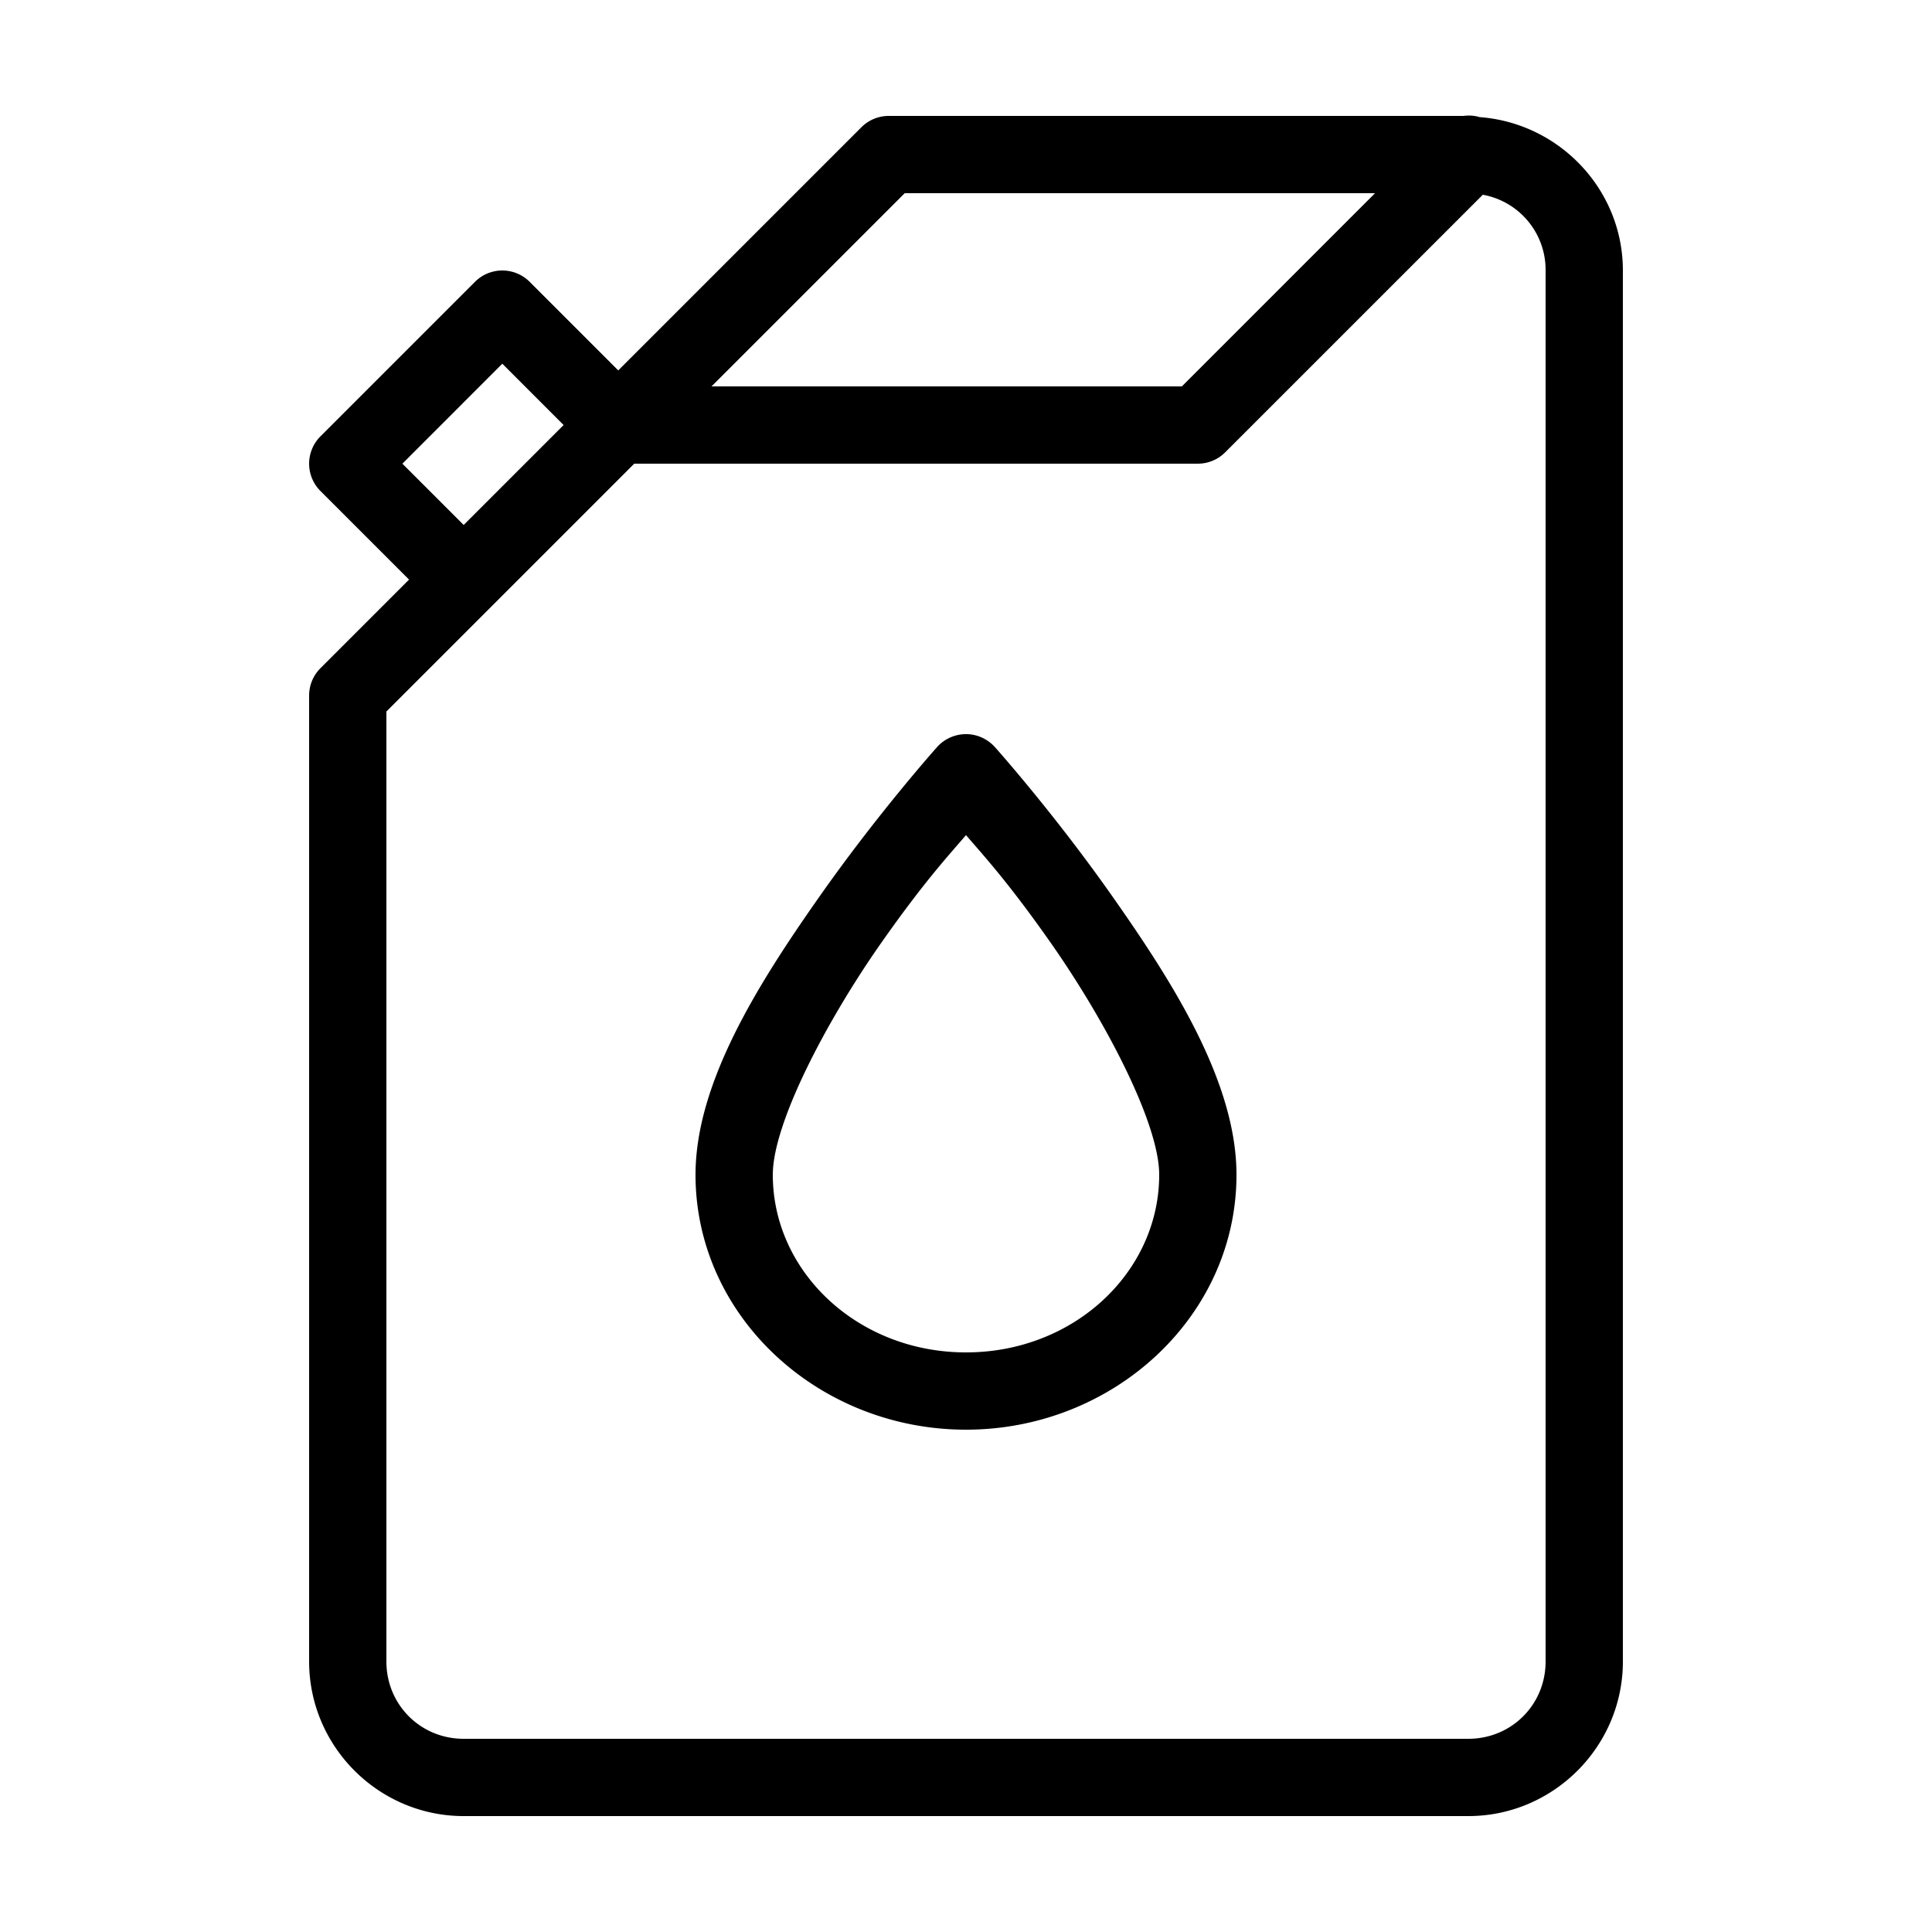 <svg xmlns="http://www.w3.org/2000/svg" viewBox="0 0 50 50"><path d="M37.98 2.992a.96.96 0 0 0-.109.008H23a1 1 0 0 0-.707.293L16 9.586l-2.293-2.293a1 1 0 0 0-1.414 0l-4 4a1 1 0 0 0 0 1.414L10.586 15l-2.293 2.293A1 1 0 0 0 8 18v25c0 2.2 1.8 4 4 4h26c2.2 0 4-1.8 4-4V7c0-2.098-1.648-3.816-3.707-3.969a.941.941 0 0 0-.313-.039zM23.414 5h12.172l-5 5H18.414zm14.961.04A1.976 1.976 0 0 1 40 7v36c0 1.117-.883 2-2 2H12c-1.117 0-2-.883-2-2V18.414L16.414 12H31a1 1 0 0 0 .707-.293zM13 9.413L14.586 11 12 13.586 10.414 12zM25.043 19c-.3-.012-.59.11-.79.332 0 0-1.534 1.715-3.07 3.906C19.646 25.43 18 28.012 18 30.402 18 34.082 21.195 37 25 37s7-2.918 7-6.598c0-2.39-1.645-4.972-3.184-7.164-1.535-2.191-3.07-3.906-3.07-3.906-.183-.2-.433-.32-.703-.332zM25 21.613c.484.563 1.094 1.223 2.184 2.774C28.644 26.469 30 29.09 30 30.402 30 32.918 27.797 35 25 35s-5-2.082-5-4.598c0-1.312 1.355-3.933 2.816-6.015 1.09-1.551 1.7-2.211 2.184-2.774z"/></svg>
